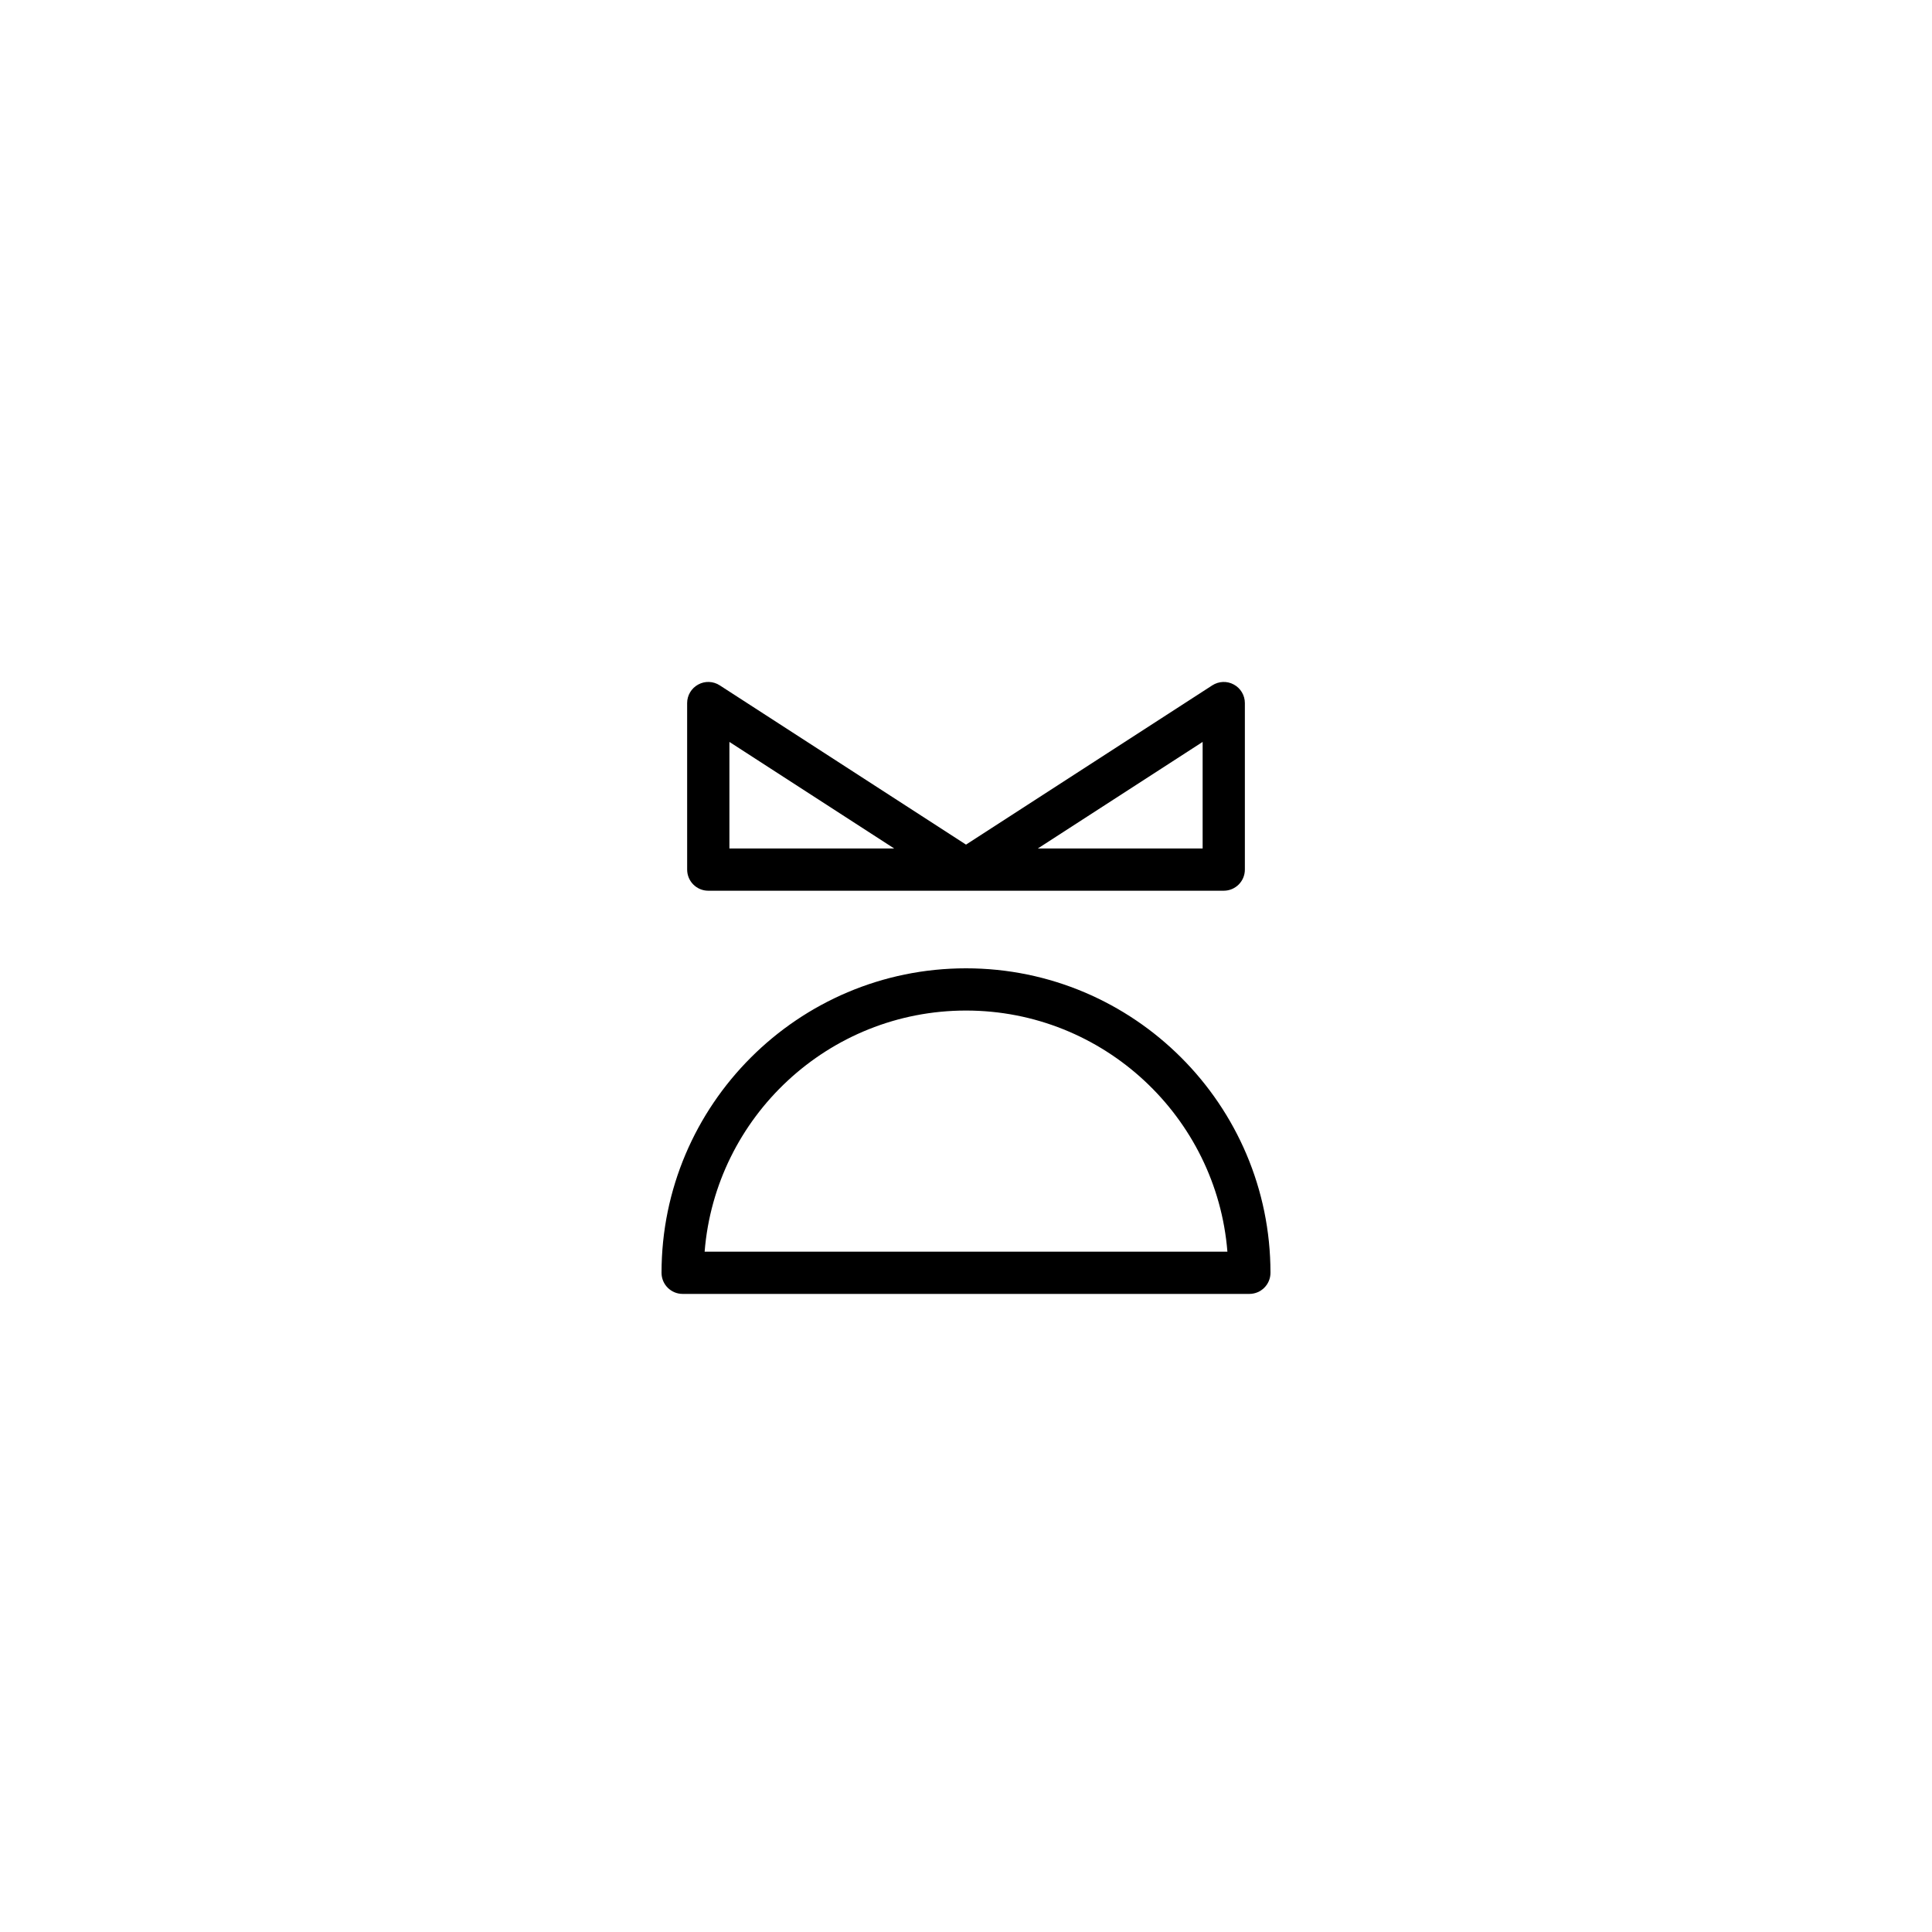 <?xml version="1.0" encoding="UTF-8"?>
<!-- Uploaded to: ICON Repo, www.iconrepo.com, Generator: ICON Repo Mixer Tools -->
<svg fill="#000000" width="800px" height="800px" version="1.1" viewBox="144 144 512 512" xmlns="http://www.w3.org/2000/svg">
 <g>
  <path d="m324.91 486.9h150.18c3.094 0 5.598-2.504 5.598-5.598 0-44.492-36.195-80.688-80.688-80.688-44.492 0-80.688 36.195-80.688 80.688 0 3.094 2.504 5.598 5.598 5.598zm75.094-75.094c36.434 0 66.41 28.188 69.27 63.895h-138.54c2.859-35.707 32.832-63.895 69.27-63.895z"/>
  <path d="m399.93 380.05c0.023 0 0.047-0.012 0.07-0.012 0.023 0 0.047 0.012 0.07 0.012h68.234c3.094 0 5.598-2.504 5.598-5.598v-44.129c0-2.051-1.121-3.938-2.926-4.914-1.789-0.988-3.981-0.898-5.707 0.215l-65.266 42.207-65.262-42.207c-1.727-1.121-3.926-1.203-5.715-0.211-1.805 0.98-2.926 2.863-2.926 4.914l0.004 44.125c0 3.094 2.504 5.598 5.598 5.598zm62.781-39.434v28.238h-43.672zm-125.41 0 43.668 28.238h-43.668z"/>
 </g>
</svg>